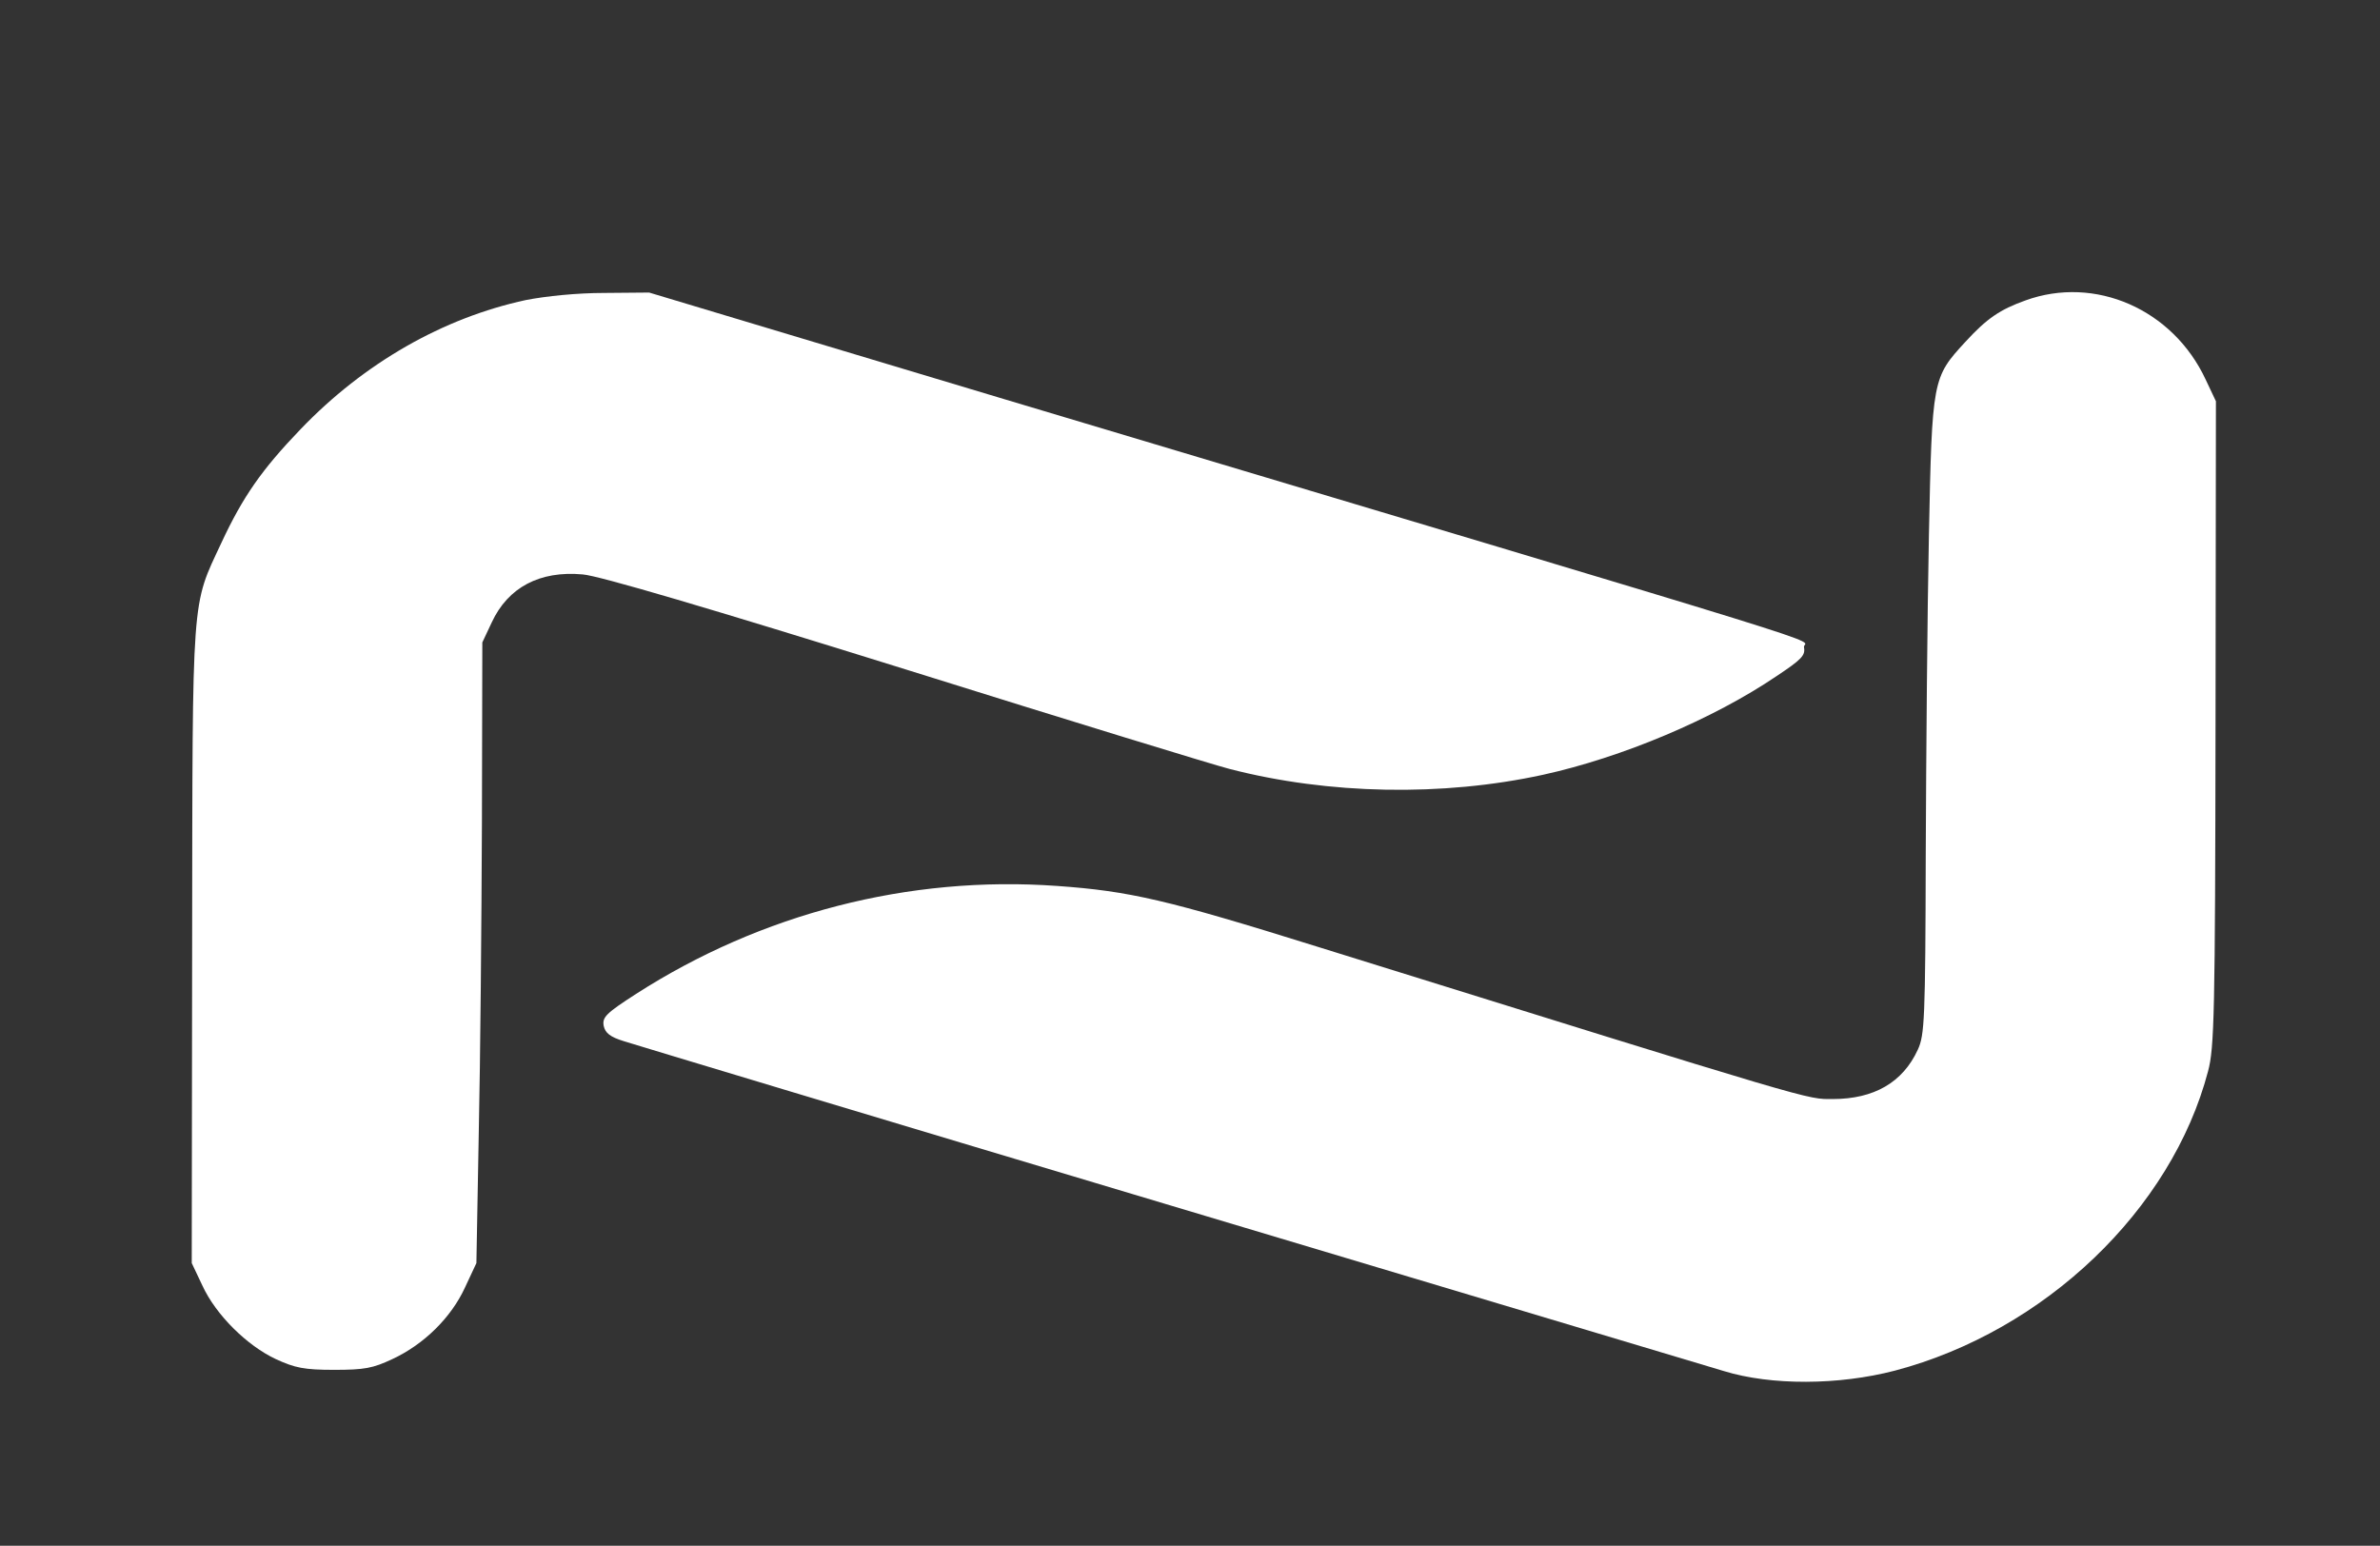 <?xml version="1.0" standalone="no"?>
<!DOCTYPE svg PUBLIC "-//W3C//DTD SVG 20010904//EN"
 "http://www.w3.org/TR/2001/REC-SVG-20010904/DTD/svg10.dtd">
<svg version="1.0" xmlns="http://www.w3.org/2000/svg"
 width="602pt" height="391pt" viewBox="0 0 602 391"
 preserveAspectRatio="xMidYMid meet">

<rect x="0" y="0" width="602" height="391" fill="#333333" stroke="none"/>

<g transform="translate(0,391) scale(0.1,-0.1)"
fill="#ffffff" stroke="none">
<path d="M1330 3151 c-209 -45 -409 -159 -570 -327 -98 -102 -146 -171 -200
-287 -76 -163 -73 -117 -74 -1017 l-1 -805 27 -57 c34 -74 113 -152 186 -186
48 -22 71 -27 147 -27 77 0 98 4 147 27 80 37 149 105 184 181 l29 62 6 330
c4 182 7 535 8 785 l1 455 24 51 c41 88 121 131 230 121 40 -3 322 -86 816
-240 415 -130 784 -243 820 -252 251 -65 539 -70 792 -15 201 44 431 141 592
250 63 42 73 52 69 73 -5 26 208 -40 -2035 631 l-886 266 -114 -1 c-68 0 -147
-8 -198 -18z"/>
<path d="M5123 3150 c-64 -23 -97 -45 -152 -105 -83 -90 -84 -94 -92 -490 -4
-192 -7 -555 -8 -805 -1 -420 -3 -458 -20 -495 -38 -83 -111 -125 -215 -125
-68 0 -24 -13 -1306 386 -378 118 -473 140 -656 153 -375 27 -749 -70 -1065
-273 -76 -49 -86 -59 -82 -81 4 -18 16 -28 52 -39 25 -8 642 -194 1371 -412
729 -218 1363 -408 1410 -422 120 -37 291 -36 433 1 379 100 700 407 792 757
16 59 18 146 19 880 l1 815 -26 55 c-83 178 -280 264 -456 200z"/>
</g>
</svg>
